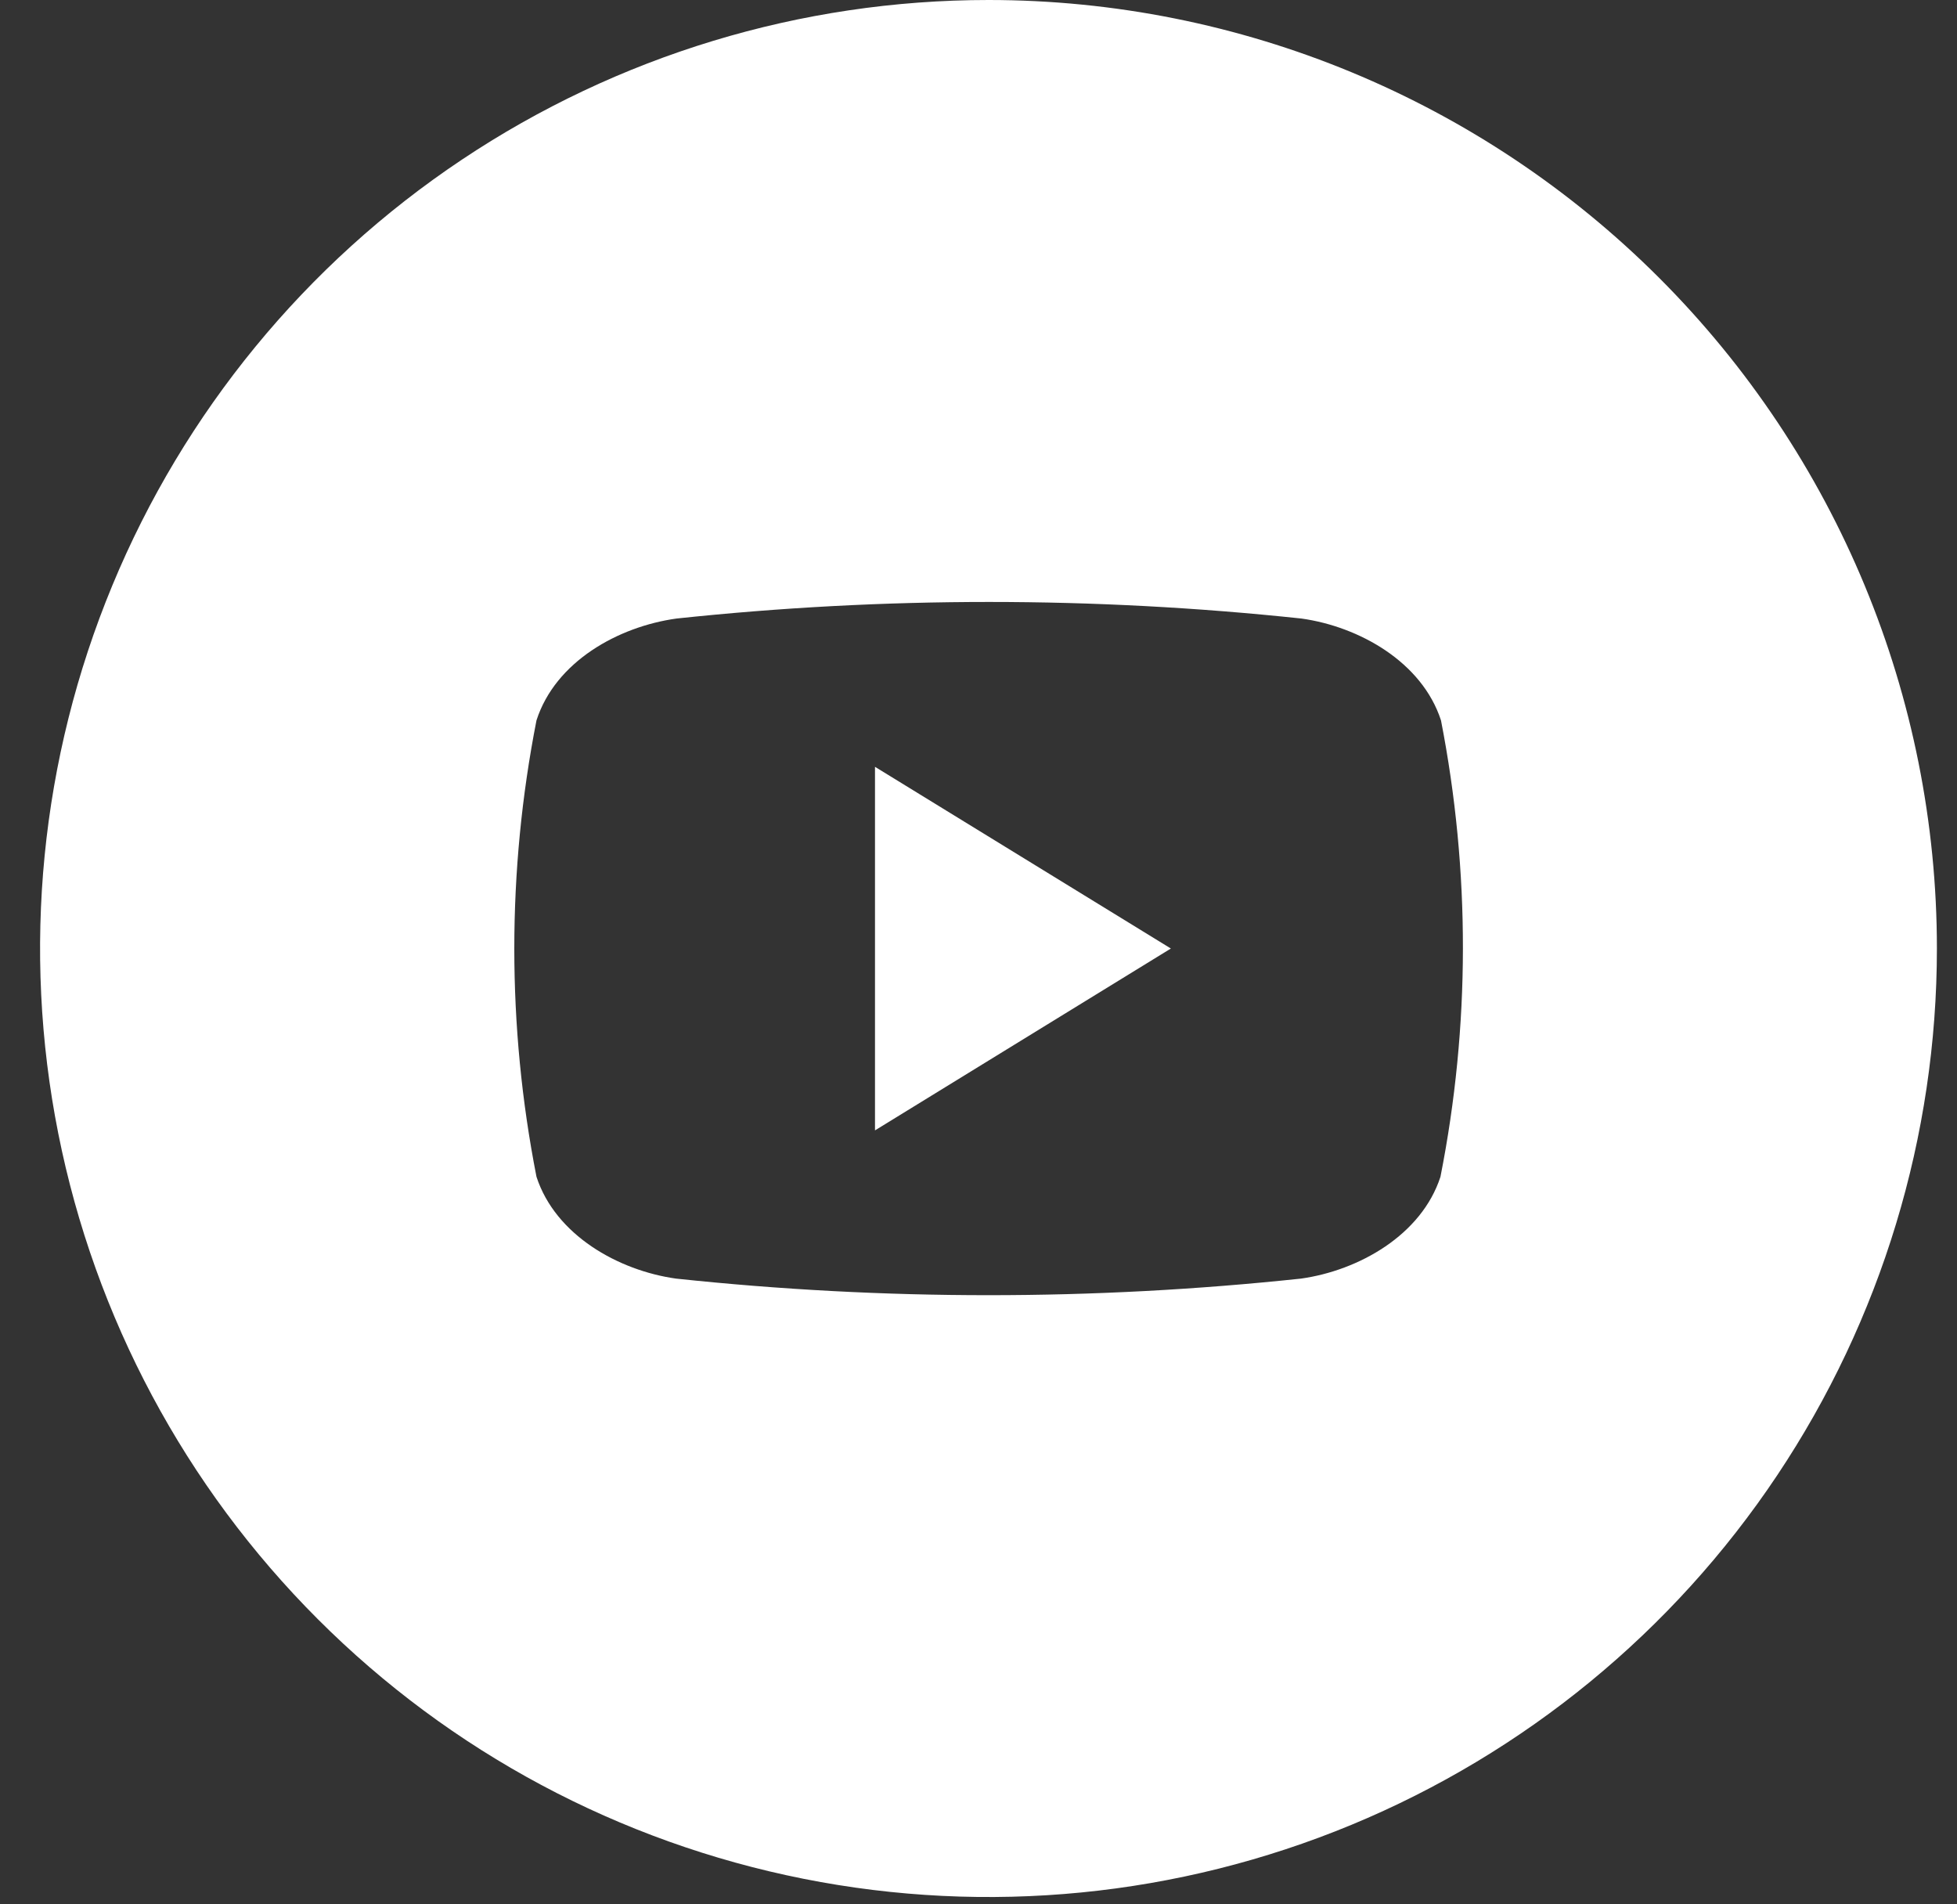<?xml version="1.0" encoding="utf-8"?>
<svg xmlns="http://www.w3.org/2000/svg" fill="none" height="36" viewBox="0 0 37 36" width="37">
<rect x="0" y="0" width="37" height="36" fill="#333333" stroke="none"/>
<g clip-path="url(#clip0_1125_1597)">
<path d="M16.543 14.496L22.137 17.931L16.543 21.369V14.496Z" fill="white"/>
<path d="M18.689 0C15.142 0 11.676 1.052 8.727 3.022C5.778 4.992 3.48 7.793 2.123 11.069C0.766 14.345 0.41 17.951 1.102 21.429C1.794 24.907 3.502 28.102 6.01 30.61C8.517 33.118 11.712 34.825 15.191 35.517C18.669 36.209 22.274 35.854 25.551 34.497C28.827 33.14 31.628 30.842 33.598 27.893C35.568 24.944 36.62 21.477 36.62 17.931C36.62 13.175 34.731 8.615 31.368 5.252C28.005 1.889 23.444 0 18.689 0ZM27.234 22.246C26.876 23.348 25.689 24.018 24.597 24.171C20.669 24.589 16.709 24.589 12.781 24.171C11.689 24.018 10.502 23.348 10.143 22.246C9.584 19.397 9.584 16.467 10.143 13.618C10.502 12.505 11.689 11.846 12.79 11.693C16.718 11.275 20.679 11.275 24.606 11.693C25.698 11.846 26.885 12.514 27.244 13.618C27.8 16.468 27.797 19.398 27.234 22.246Z" fill="white"/>
</g>
<defs>
<clipPath id="clip0_1125_1597">
<rect fill="white" height="35.862" transform="translate(0.758)" width="35.862"/>
</clipPath>
</defs>
</svg>